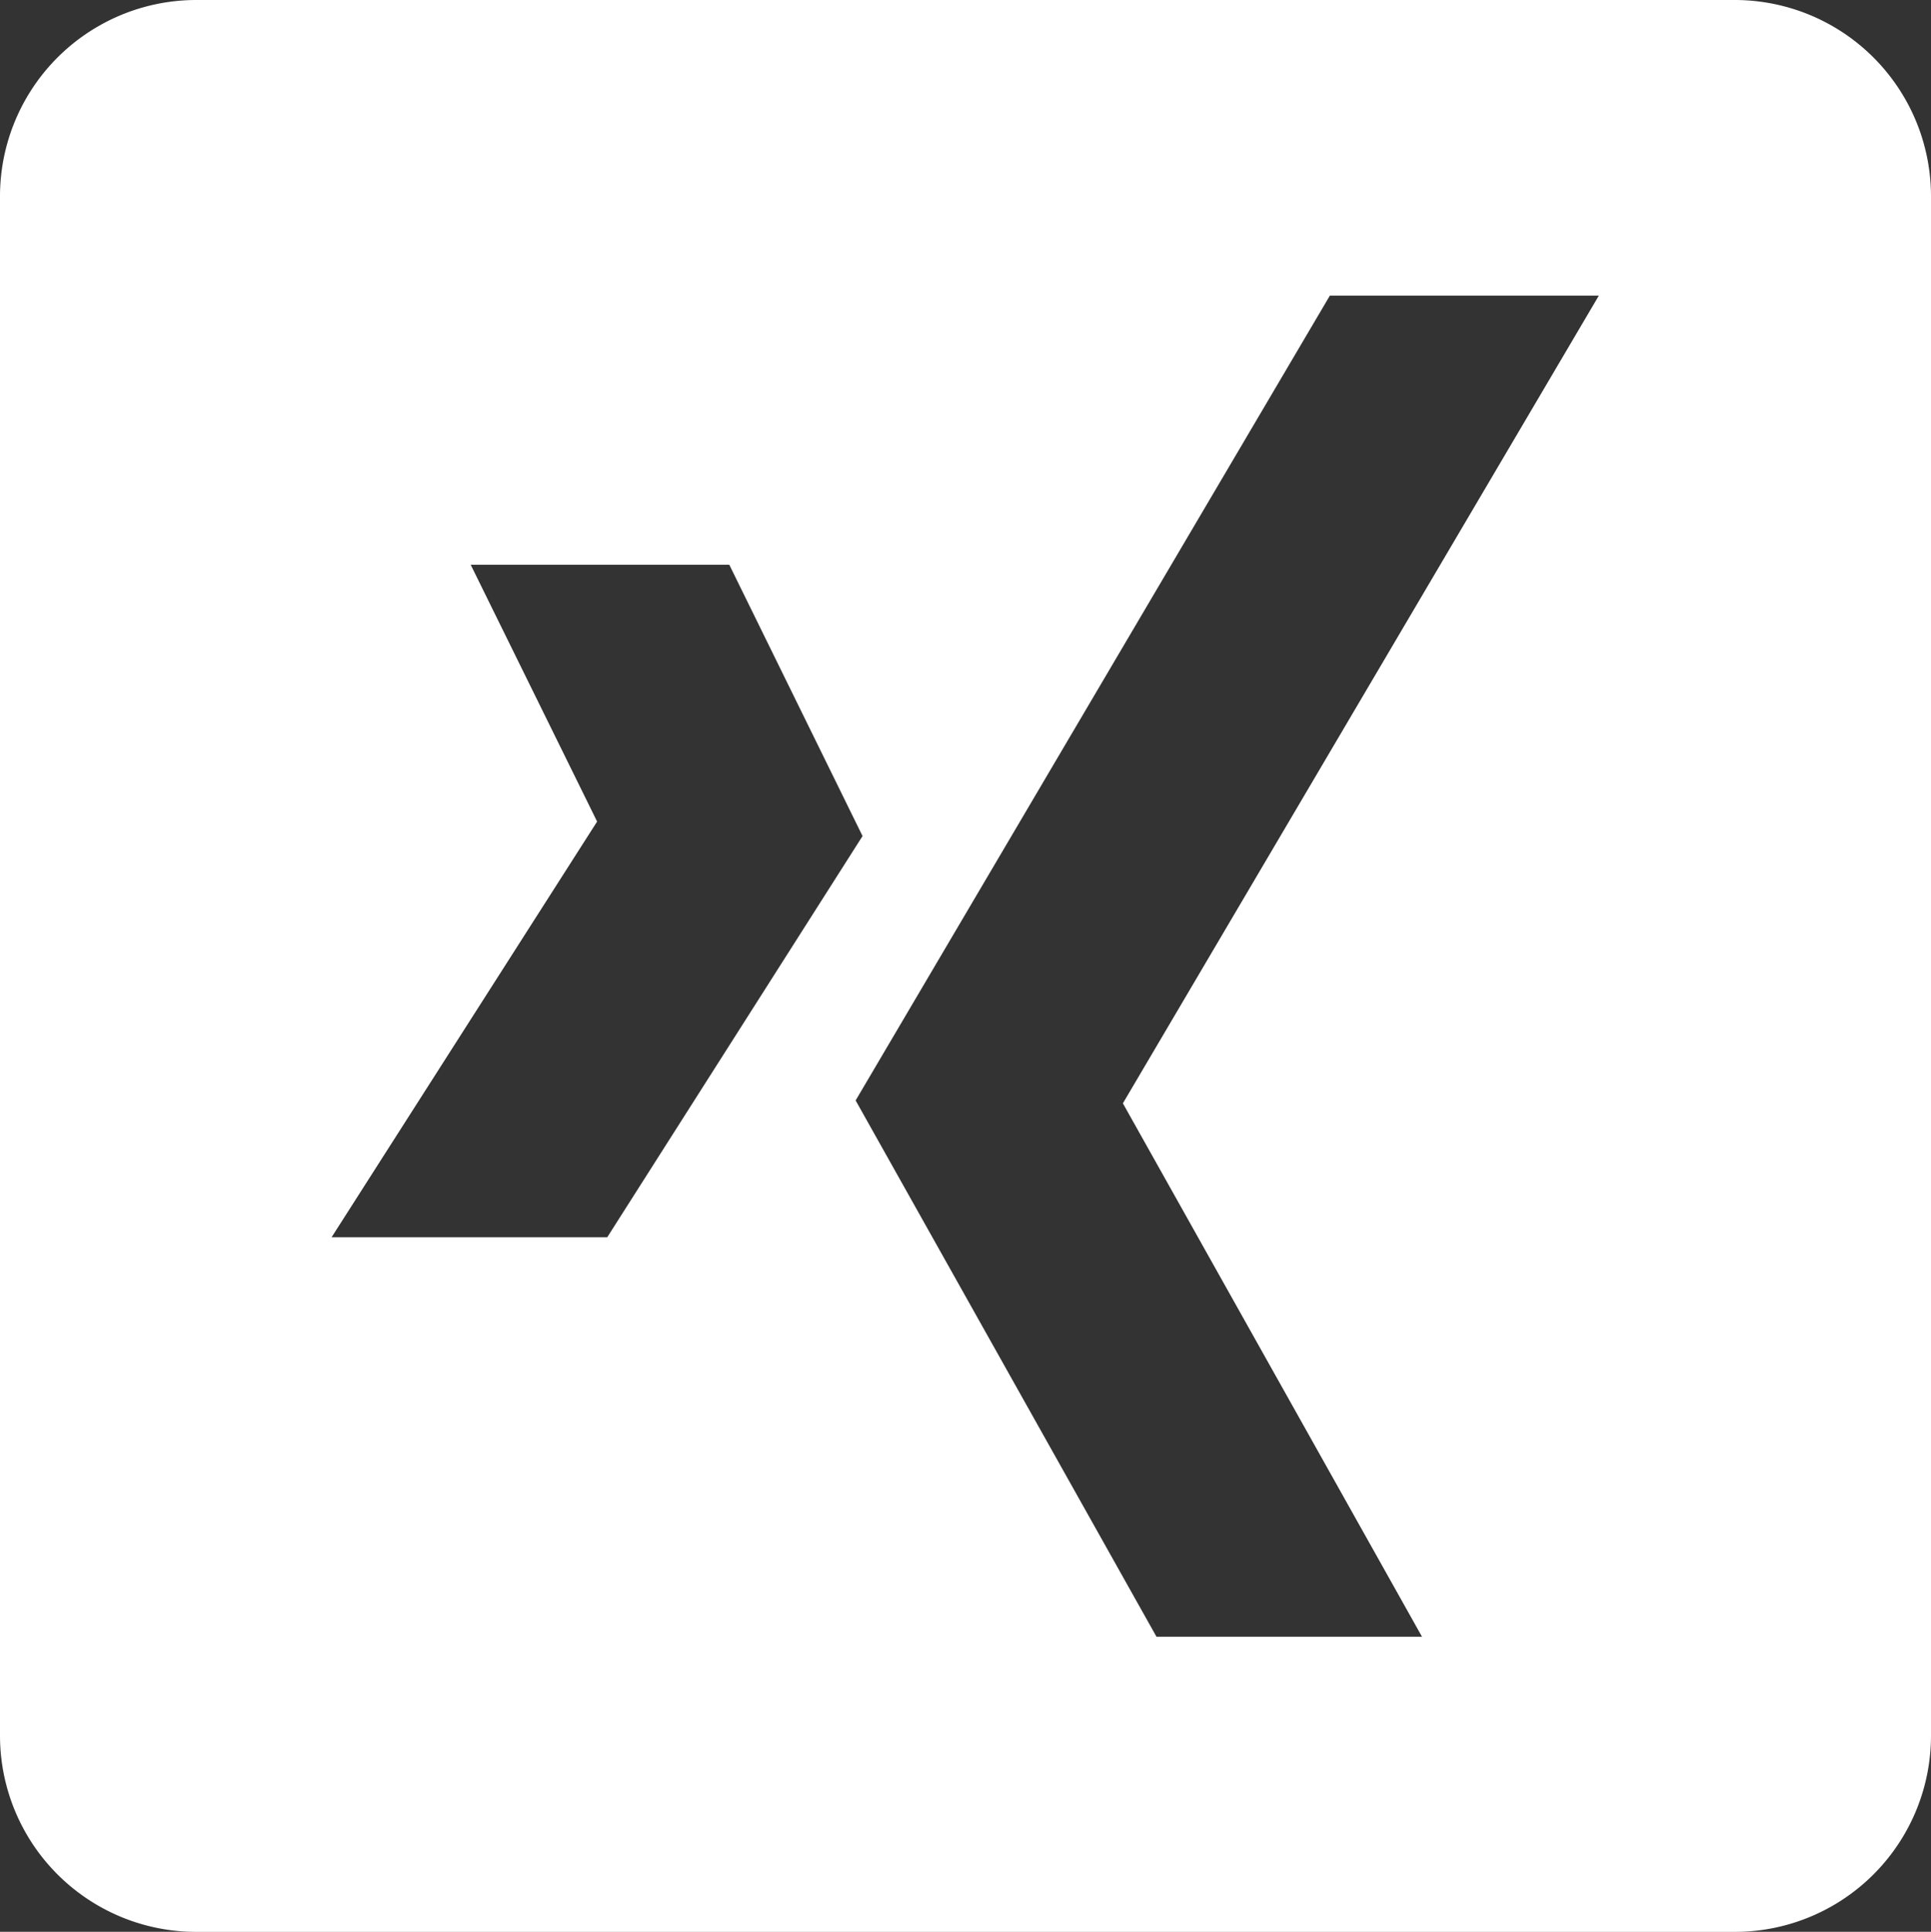 <svg xmlns="http://www.w3.org/2000/svg" width="23.446" height="23.453" viewBox="0 0 23.446 23.453">
    <rect x="0" y="0" width="23.446" height="23.453" fill="#333333" stroke="none"/>
    <path d="M4123.624,8962.187H4104.95a2.384,2.384,0,0,0-2.386,2.387v18.681a2.383,2.383,0,0,0,2.386,2.386h18.674a2.383,2.383,0,0,0,2.386-2.386v-18.681A2.384,2.384,0,0,0,4123.624,8962.187Zm-17.034,15.021,3.224-5.047-1.535-3.118h3.14l1.618,3.294-3.1,4.871Zm13.24,4.85h-3.224l-3.653-6.511,5.758-9.771h3.266l-5.779,9.806Z" transform="translate(-4102.564 -8962.187)" fill="#fff"/>
</svg>